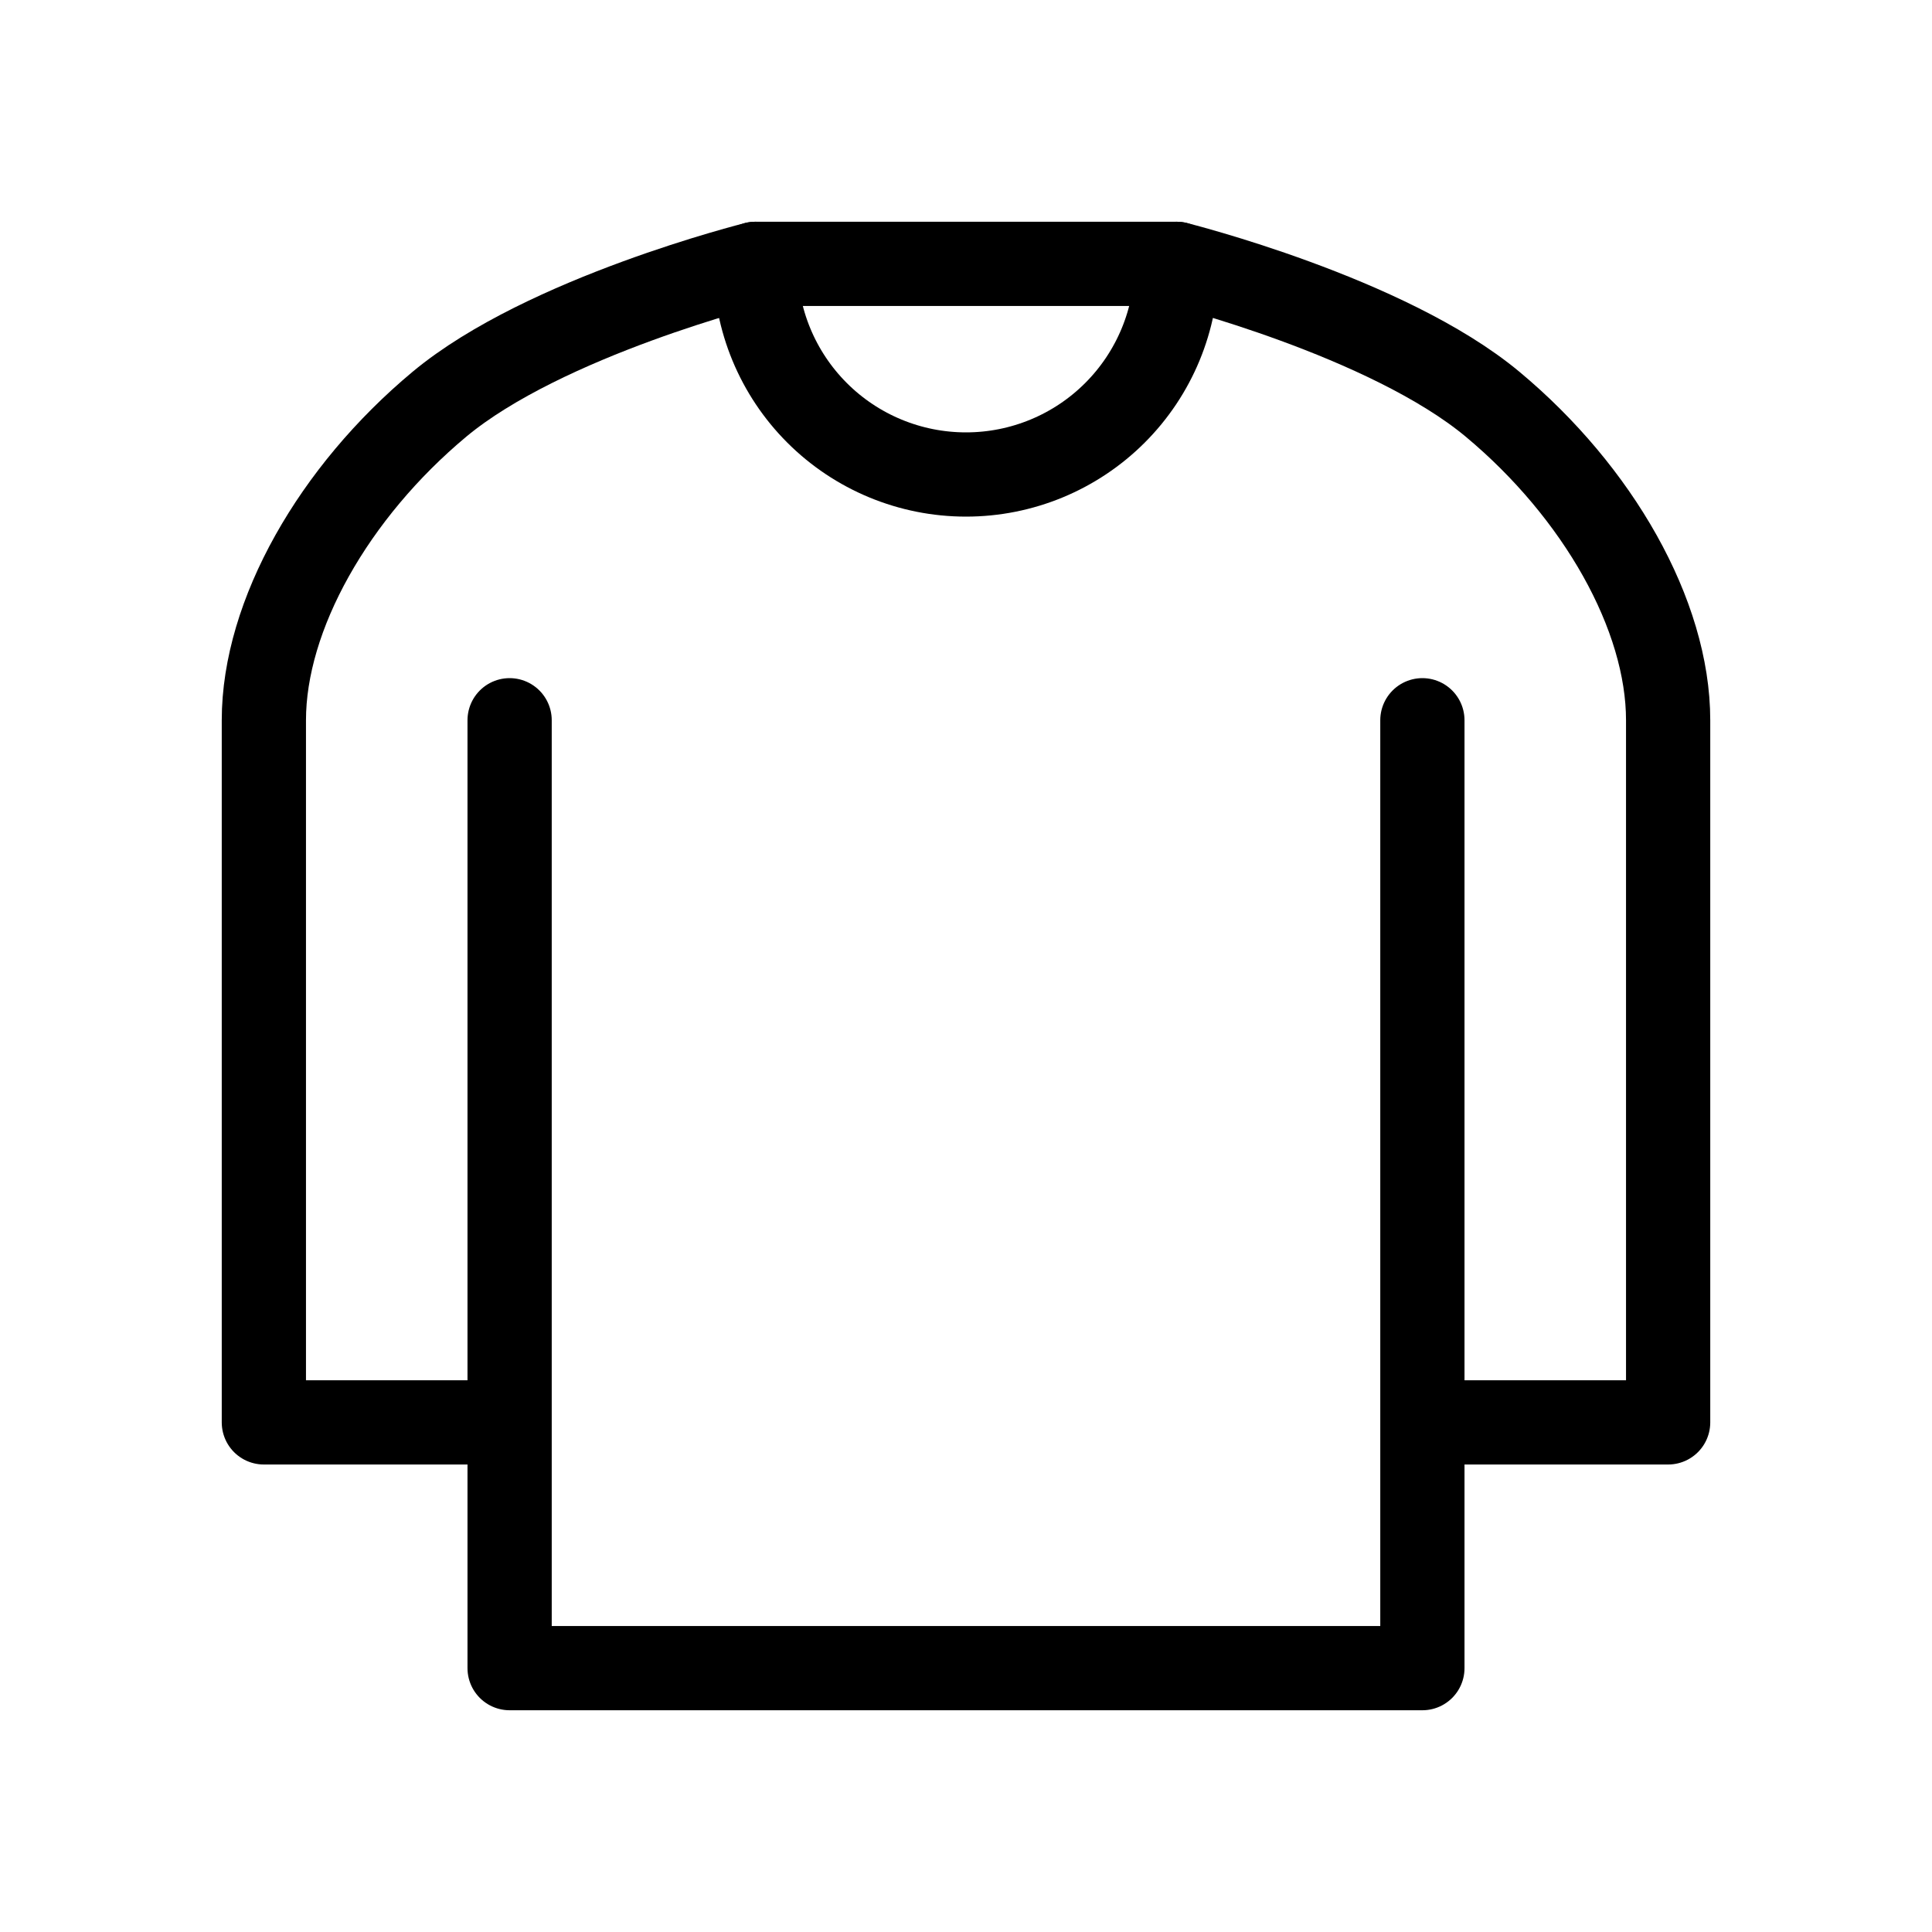 <?xml version="1.0" encoding="UTF-8"?>
<svg xmlns="http://www.w3.org/2000/svg" width="40" height="40" viewBox="0 0 40 40" fill="none">
  <path d="M29.449 14.912V29.449M29.449 29.449V34.537H10.551V29.449M29.449 29.449H34.537V14.912C34.537 12.732 33.084 10.188 30.903 8.37C28.722 6.553 24.361 5.463 24.361 5.463H15.639C15.639 5.463 11.278 6.553 9.097 8.37C6.917 10.188 5.463 12.732 5.463 14.912V29.449H10.551M10.551 29.449V14.912" stroke="black" stroke-width="1.744" stroke-linecap="round" stroke-linejoin="round"></path>
  <path d="M24.361 5.463C24.361 6.62 23.902 7.729 23.084 8.547C22.266 9.365 21.157 9.824 20 9.824C18.843 9.824 17.734 9.365 16.916 8.547C16.098 7.729 15.639 6.62 15.639 5.463" stroke="black" stroke-width="1.744" stroke-linecap="round" stroke-linejoin="round"></path>
</svg>
